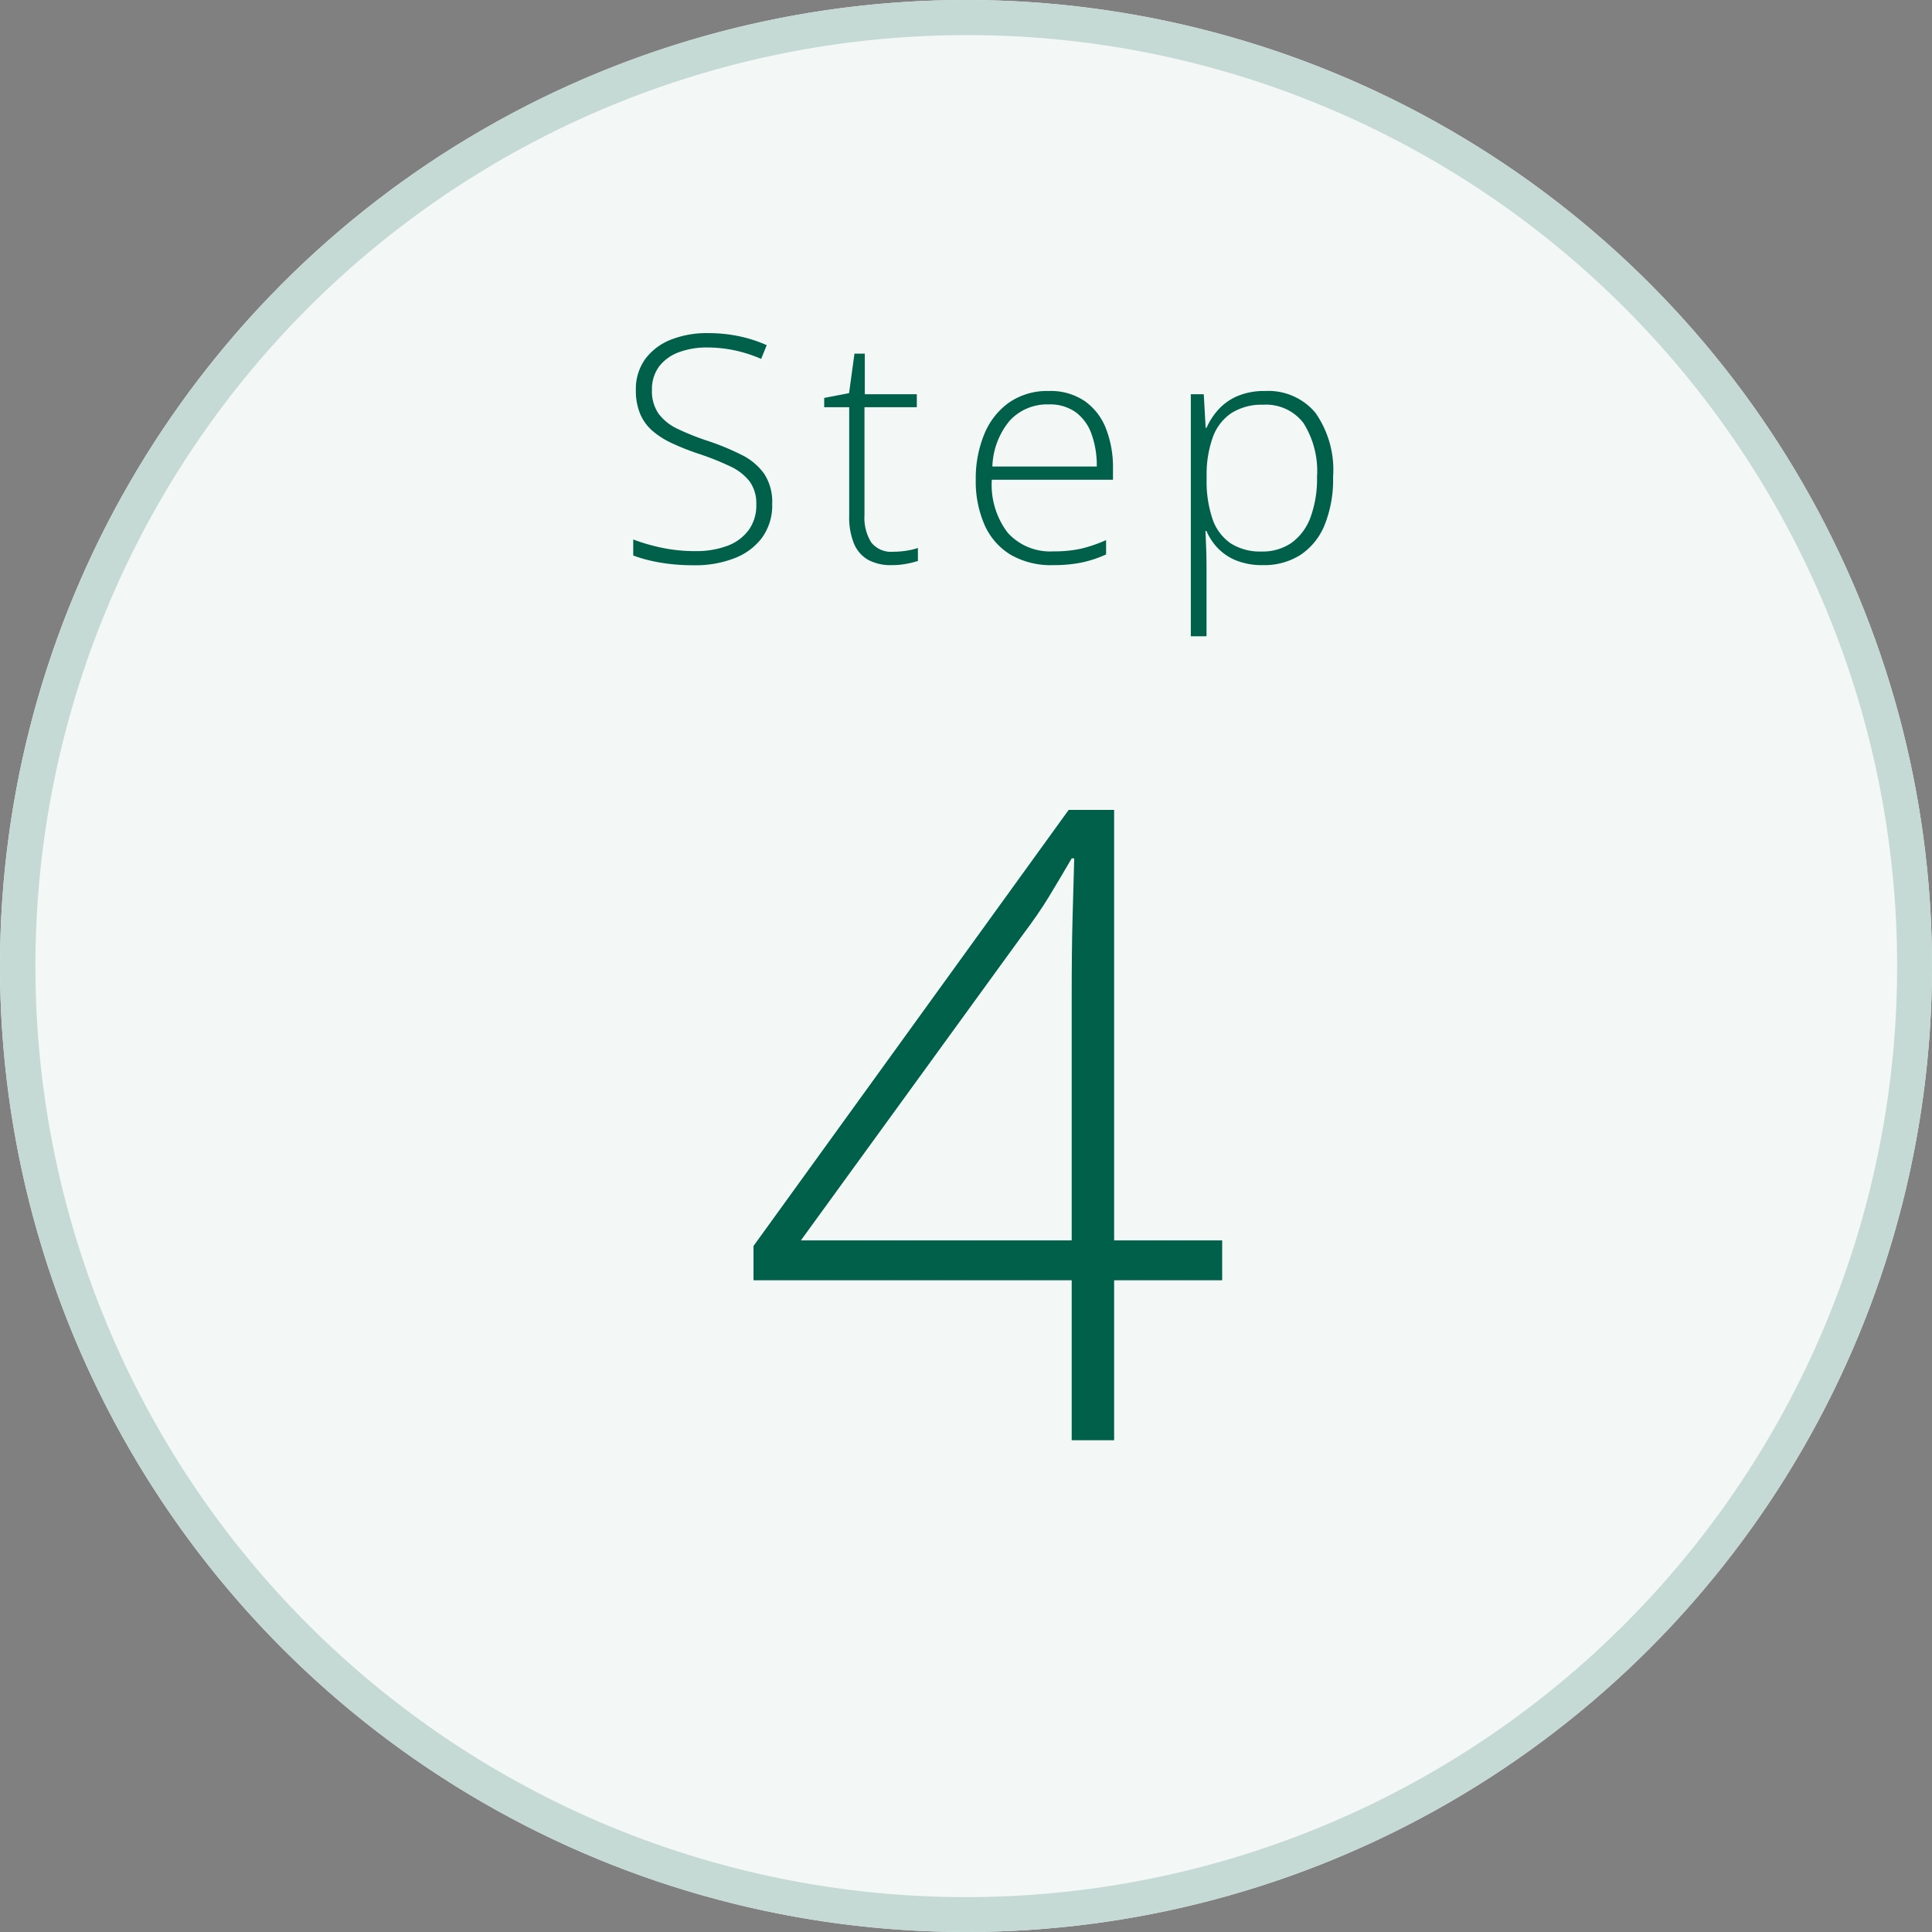 <svg xmlns="http://www.w3.org/2000/svg" width="55" height="55" viewBox="0 0 55 55"><rect x="0" y="0" width="55" height="55" fill="#808080" stroke="none"/><g transform="translate(0.079 0.079)"><circle cx="27.5" cy="27.5" r="27.5" transform="translate(-0.079 -0.079)" fill="#f3f7f6"/><path d="M27.5,1A26.507,26.507,0,0,0,17.185,51.918,26.507,26.507,0,0,0,37.815,3.082,26.333,26.333,0,0,0,27.5,1m0-1A27.5,27.5,0,1,1,0,27.5,27.5,27.5,0,0,1,27.5,0Z" transform="translate(-0.079 -0.079)" fill="#c6dad5"/><path d="M6.793-4.553H3.717V0H2.509V-4.553H-6.549V-5.53L2.423-17.944H3.717V-5.688H6.793ZM2.509-5.688v-6.86q0-.757.006-1.306t.018-.995q.012-.446.024-.861t.024-.854H2.509q-.342.586-.641,1.08T1.1-14.368l-6.3,8.679Z" transform="translate(27.921 40.921)" fill="#00604A"/><path d="M-6.017-1.657a1.568,1.568,0,0,1-.29.965,1.759,1.759,0,0,1-.787.584,3.05,3.05,0,0,1-1.125.2,6.133,6.133,0,0,1-.71-.037,4.976,4.976,0,0,1-.576-.1,3.963,3.963,0,0,1-.468-.141V-.642a5.518,5.518,0,0,0,.793.231,4.581,4.581,0,0,0,.982.1,2.537,2.537,0,0,0,.89-.145A1.334,1.334,0,0,0-6.694-.9a1.191,1.191,0,0,0,.224-.743,1.062,1.062,0,0,0-.187-.648,1.493,1.493,0,0,0-.56-.435,7.822,7.822,0,0,0-.94-.371,7.257,7.257,0,0,1-.719-.288,2.344,2.344,0,0,1-.552-.352,1.323,1.323,0,0,1-.349-.483,1.7,1.7,0,0,1-.121-.67,1.454,1.454,0,0,1,.27-.894,1.668,1.668,0,0,1,.734-.549A2.772,2.772,0,0,1-7.85-6.517a4.331,4.331,0,0,1,.877.086,3.938,3.938,0,0,1,.8.257l-.158.391A3.942,3.942,0,0,0-7.1-6.029a3.808,3.808,0,0,0-.765-.079,2.265,2.265,0,0,0-.806.134,1.245,1.245,0,0,0-.56.4A1.076,1.076,0,0,0-9.44-4.9a1.12,1.12,0,0,0,.191.681,1.438,1.438,0,0,0,.545.431,7.2,7.2,0,0,0,.837.334,7.189,7.189,0,0,1,.984.406,1.718,1.718,0,0,1,.639.538A1.455,1.455,0,0,1-6.017-1.657ZM-2.568-.294a2.26,2.26,0,0,0,.385-.031A1.925,1.925,0,0,0-1.869-.4v.369A2.536,2.536,0,0,1-2.2.051a2.158,2.158,0,0,1-.417.037,1.351,1.351,0,0,1-.672-.152.95.95,0,0,1-.4-.461,1.97,1.97,0,0,1-.136-.789V-4.408h-.712v-.264l.708-.136.154-1.125h.294v1.156H-1.9v.369h-1.49V-1.34a1.329,1.329,0,0,0,.191.78A.718.718,0,0,0-2.568-.294ZM1.861-4.869a1.727,1.727,0,0,1,1.017.286,1.711,1.711,0,0,1,.606.782,3.029,3.029,0,0,1,.2,1.138v.321H.235A2.248,2.248,0,0,0,.69-.831a1.627,1.627,0,0,0,1.3.527,3.6,3.6,0,0,0,.771-.073,3.966,3.966,0,0,0,.727-.248v.409a3.372,3.372,0,0,1-.7.231,4.032,4.032,0,0,1-.809.073,2.282,2.282,0,0,1-1.215-.3,1.879,1.879,0,0,1-.738-.85A3.09,3.09,0,0,1-.222-2.347a3.3,3.3,0,0,1,.24-1.288,2.061,2.061,0,0,1,.7-.9A1.909,1.909,0,0,1,1.861-4.869Zm0,.382a1.447,1.447,0,0,0-1.11.455,2.14,2.14,0,0,0-.5,1.312H3.223a2.628,2.628,0,0,0-.149-.923,1.324,1.324,0,0,0-.45-.622A1.258,1.258,0,0,0,1.856-4.487Zm6.156-.382a1.745,1.745,0,0,1,1.43.62A2.83,2.83,0,0,1,9.95-2.421a3.453,3.453,0,0,1-.242,1.369,1.857,1.857,0,0,1-.688.85,1.92,1.92,0,0,1-1.07.29A1.981,1.981,0,0,1,7.2-.042a1.5,1.5,0,0,1-.53-.352,1.643,1.643,0,0,1-.325-.49H6.316q.013.25.022.523t.009.514v1.96H5.9V-4.777h.369l.053.954h.026a1.932,1.932,0,0,1,.334-.514,1.557,1.557,0,0,1,.545-.387A1.944,1.944,0,0,1,8.012-4.869Zm-.057.391a1.605,1.605,0,0,0-.9.235,1.388,1.388,0,0,0-.532.686,3.132,3.132,0,0,0-.178,1.1v.075A3.346,3.346,0,0,0,6.52-1.219a1.367,1.367,0,0,0,.523.692A1.553,1.553,0,0,0,7.911-.3a1.446,1.446,0,0,0,.861-.25,1.55,1.55,0,0,0,.536-.725,3.183,3.183,0,0,0,.185-1.151,2.561,2.561,0,0,0-.385-1.529A1.339,1.339,0,0,0,7.955-4.478Z" transform="translate(27.921 15.921)" fill="#00604A"/></g></svg>